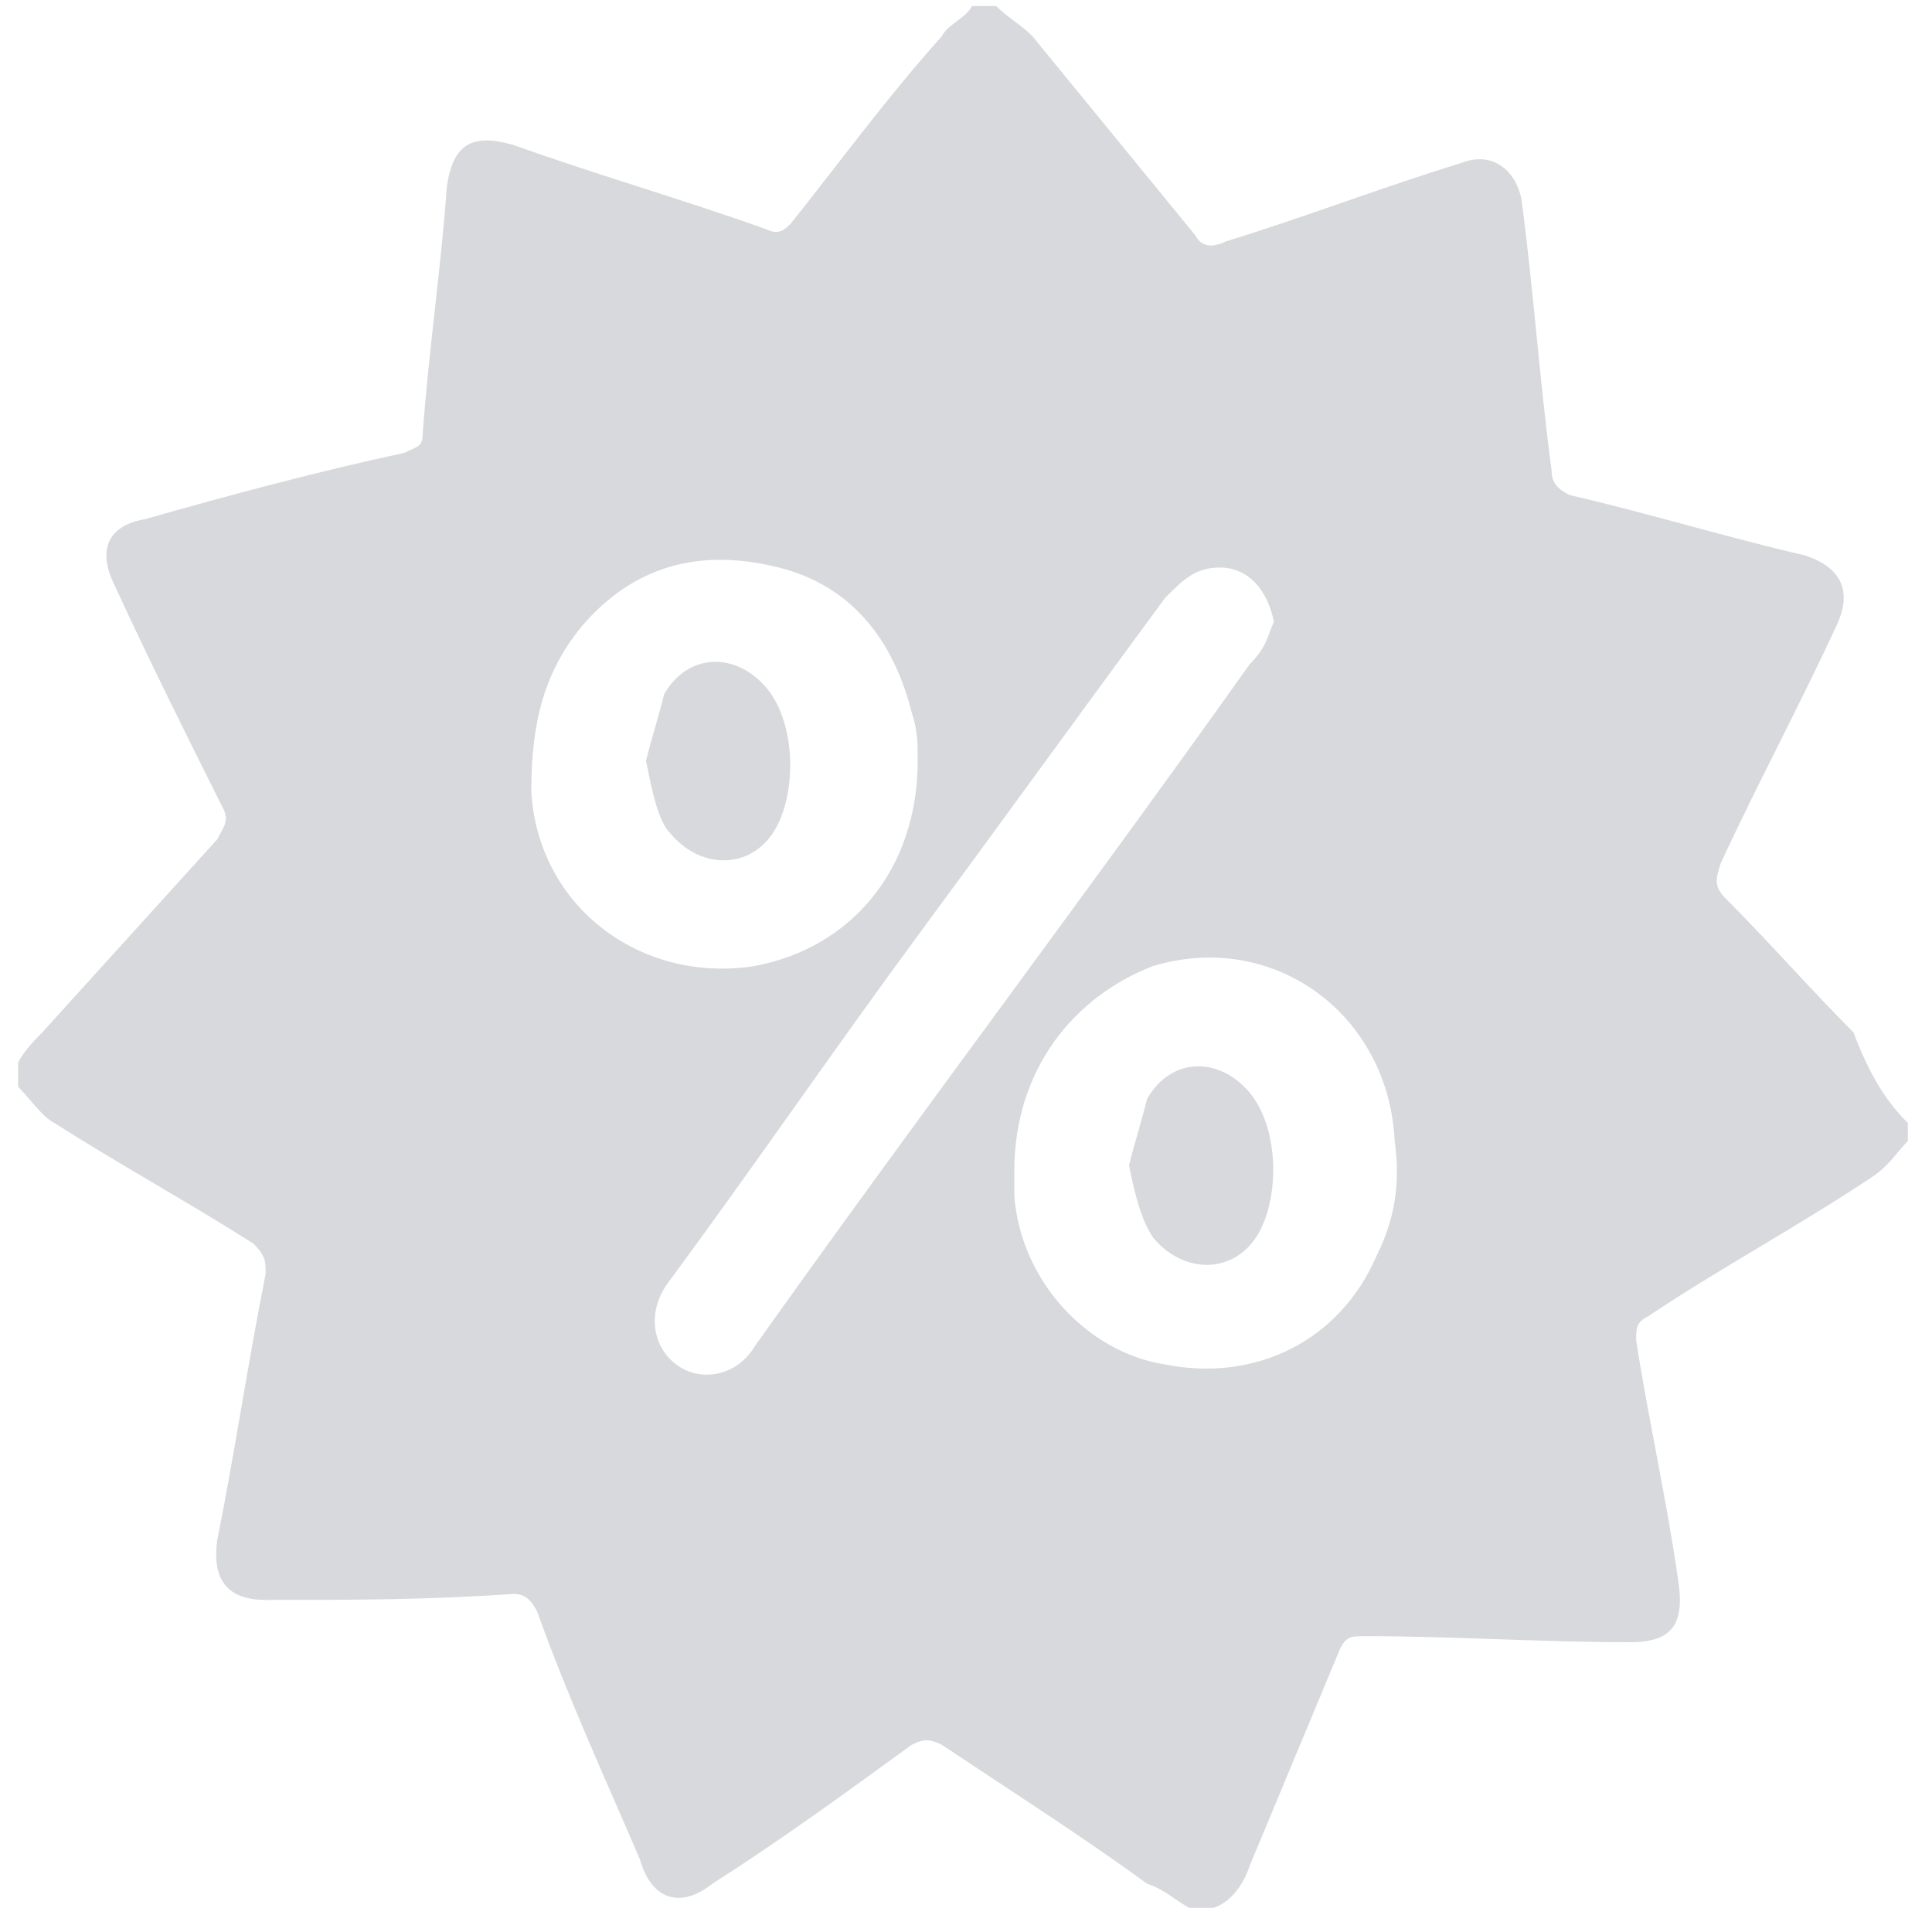 <?xml version="1.0" encoding="utf-8"?>
<!-- Generator: Adobe Illustrator 19.1.1, SVG Export Plug-In . SVG Version: 6.00 Build 0)  -->
<svg version="1.1" id="Layer_1" xmlns="http://www.w3.org/2000/svg" xmlns:xlink="http://www.w3.org/1999/xlink" x="0px" y="0px"
	 viewBox="-47 49 32 32" style="enable-background:new -47 49 32 32;" xml:space="preserve">
	 <style>
	 	path{
	 		fill: #d7d9dc;
	 	}
	 </style>
<g>
	<path d="M-15.4,67.6c0,0.1,0,0.2,0,0.3c-0.2,0.2-0.3,0.4-0.6,0.6c-1.2,0.8-2.5,1.5-3.7,2.3c-0.2,0.1-0.2,0.2-0.2,0.4
		c0.2,1.3,0.5,2.6,0.7,4c0.1,0.7-0.1,1-0.8,1c-1.5,0-2.9-0.1-4.4-0.1c-0.2,0-0.3,0-0.4,0.2c-0.5,1.2-1,2.4-1.5,3.6
		c-0.1,0.3-0.3,0.6-0.6,0.7c-0.1,0-0.2,0-0.4,0c-0.2-0.1-0.4-0.3-0.7-0.4c-1.1-0.8-2.2-1.5-3.4-2.3c-0.2-0.1-0.3-0.1-0.5,0
		c-1.1,0.8-2.2,1.6-3.3,2.3c-0.5,0.4-1,0.3-1.2-0.4c-0.6-1.4-1.2-2.7-1.7-4.1c-0.1-0.2-0.2-0.3-0.4-0.3c-1.4,0.1-2.7,0.1-4.1,0.1
		c-0.6,0-0.9-0.3-0.8-1c0.3-1.5,0.5-2.9,0.8-4.4c0-0.2,0-0.3-0.2-0.5c-1.1-0.7-2.2-1.3-3.3-2c-0.2-0.1-0.4-0.4-0.6-0.6
		c0-0.1,0-0.2,0-0.4c0.1-0.2,0.3-0.4,0.4-0.5c1-1.1,1.9-2.1,2.9-3.2c0.1-0.2,0.2-0.3,0.1-0.5c-0.6-1.2-1.2-2.4-1.8-3.7
		c-0.3-0.6-0.1-1,0.5-1.1c1.4-0.4,2.9-0.8,4.3-1.1c0.2-0.1,0.3-0.1,0.3-0.3c0.1-1.4,0.3-2.7,0.4-4.1c0.1-0.7,0.4-0.9,1.1-0.7
		c1.4,0.5,2.8,0.9,4.2,1.4c0.2,0.1,0.3,0,0.4-0.1c0.8-1,1.6-2.1,2.5-3.1c0.1-0.2,0.4-0.3,0.5-0.5c0.1,0,0.2,0,0.4,0
		c0.2,0.2,0.4,0.3,0.6,0.5c0.9,1.1,1.8,2.2,2.7,3.3c0.1,0.2,0.3,0.2,0.5,0.1c1.3-0.4,2.6-0.9,3.9-1.3c0.5-0.2,0.9,0.1,1,0.6
		c0.2,1.5,0.3,3,0.5,4.5c0,0.2,0.1,0.3,0.3,0.4c1.3,0.3,2.6,0.7,3.9,1c0.6,0.2,0.8,0.6,0.5,1.2c-0.6,1.3-1.3,2.6-1.9,3.9
		c-0.1,0.3-0.1,0.4,0.1,0.6c0.7,0.7,1.4,1.5,2.1,2.2C-16,66.9-15.7,67.3-15.4,67.6z M-25.9,59.3c-0.1-0.5-0.4-0.9-0.9-0.9
		c-0.4,0-0.6,0.2-0.9,0.5c-1.4,1.9-2.7,3.7-4.1,5.6c-1.4,1.9-2.7,3.8-4.1,5.7c-0.4,0.5-0.3,1.1,0.1,1.4c0.4,0.3,1,0.2,1.3-0.3
		c2.7-3.8,5.5-7.5,8.2-11.3C-26,59.7-26,59.5-25.9,59.3z M-30.2,68.4c0,0.1,0,0.2,0,0.4c0.1,1.4,1.2,2.6,2.5,2.8
		c1.5,0.3,2.9-0.4,3.5-1.8c0.3-0.6,0.4-1.2,0.3-1.9c-0.1-2.1-2-3.5-4-2.9C-29.2,65.5-30.2,66.7-30.2,68.4z M-31.8,61.6
		c0-0.3,0-0.5-0.1-0.8c-0.3-1.2-1-2.1-2.2-2.4c-1.2-0.3-2.3-0.1-3.2,0.9c-0.7,0.8-0.9,1.7-0.9,2.8c0.1,1.9,1.8,3.2,3.7,2.9
		C-32.9,64.7-31.8,63.4-31.8,61.6z"/>
	<path d="M-28.3,68.3c0.1-0.4,0.2-0.7,0.3-1.1c0.4-0.7,1.2-0.7,1.7-0.1c0.5,0.6,0.5,1.8,0.1,2.4c-0.4,0.6-1.2,0.6-1.7,0
		C-28.1,69.2-28.2,68.8-28.3,68.3z"/>
	<path d="M-36.3,61.6c0.1-0.4,0.2-0.7,0.3-1.1c0.4-0.7,1.2-0.7,1.7-0.1c0.5,0.6,0.5,1.8,0.1,2.4c-0.4,0.6-1.2,0.6-1.7,0
		C-36.1,62.6-36.2,62.1-36.3,61.6z"/>
</g>
</svg>
